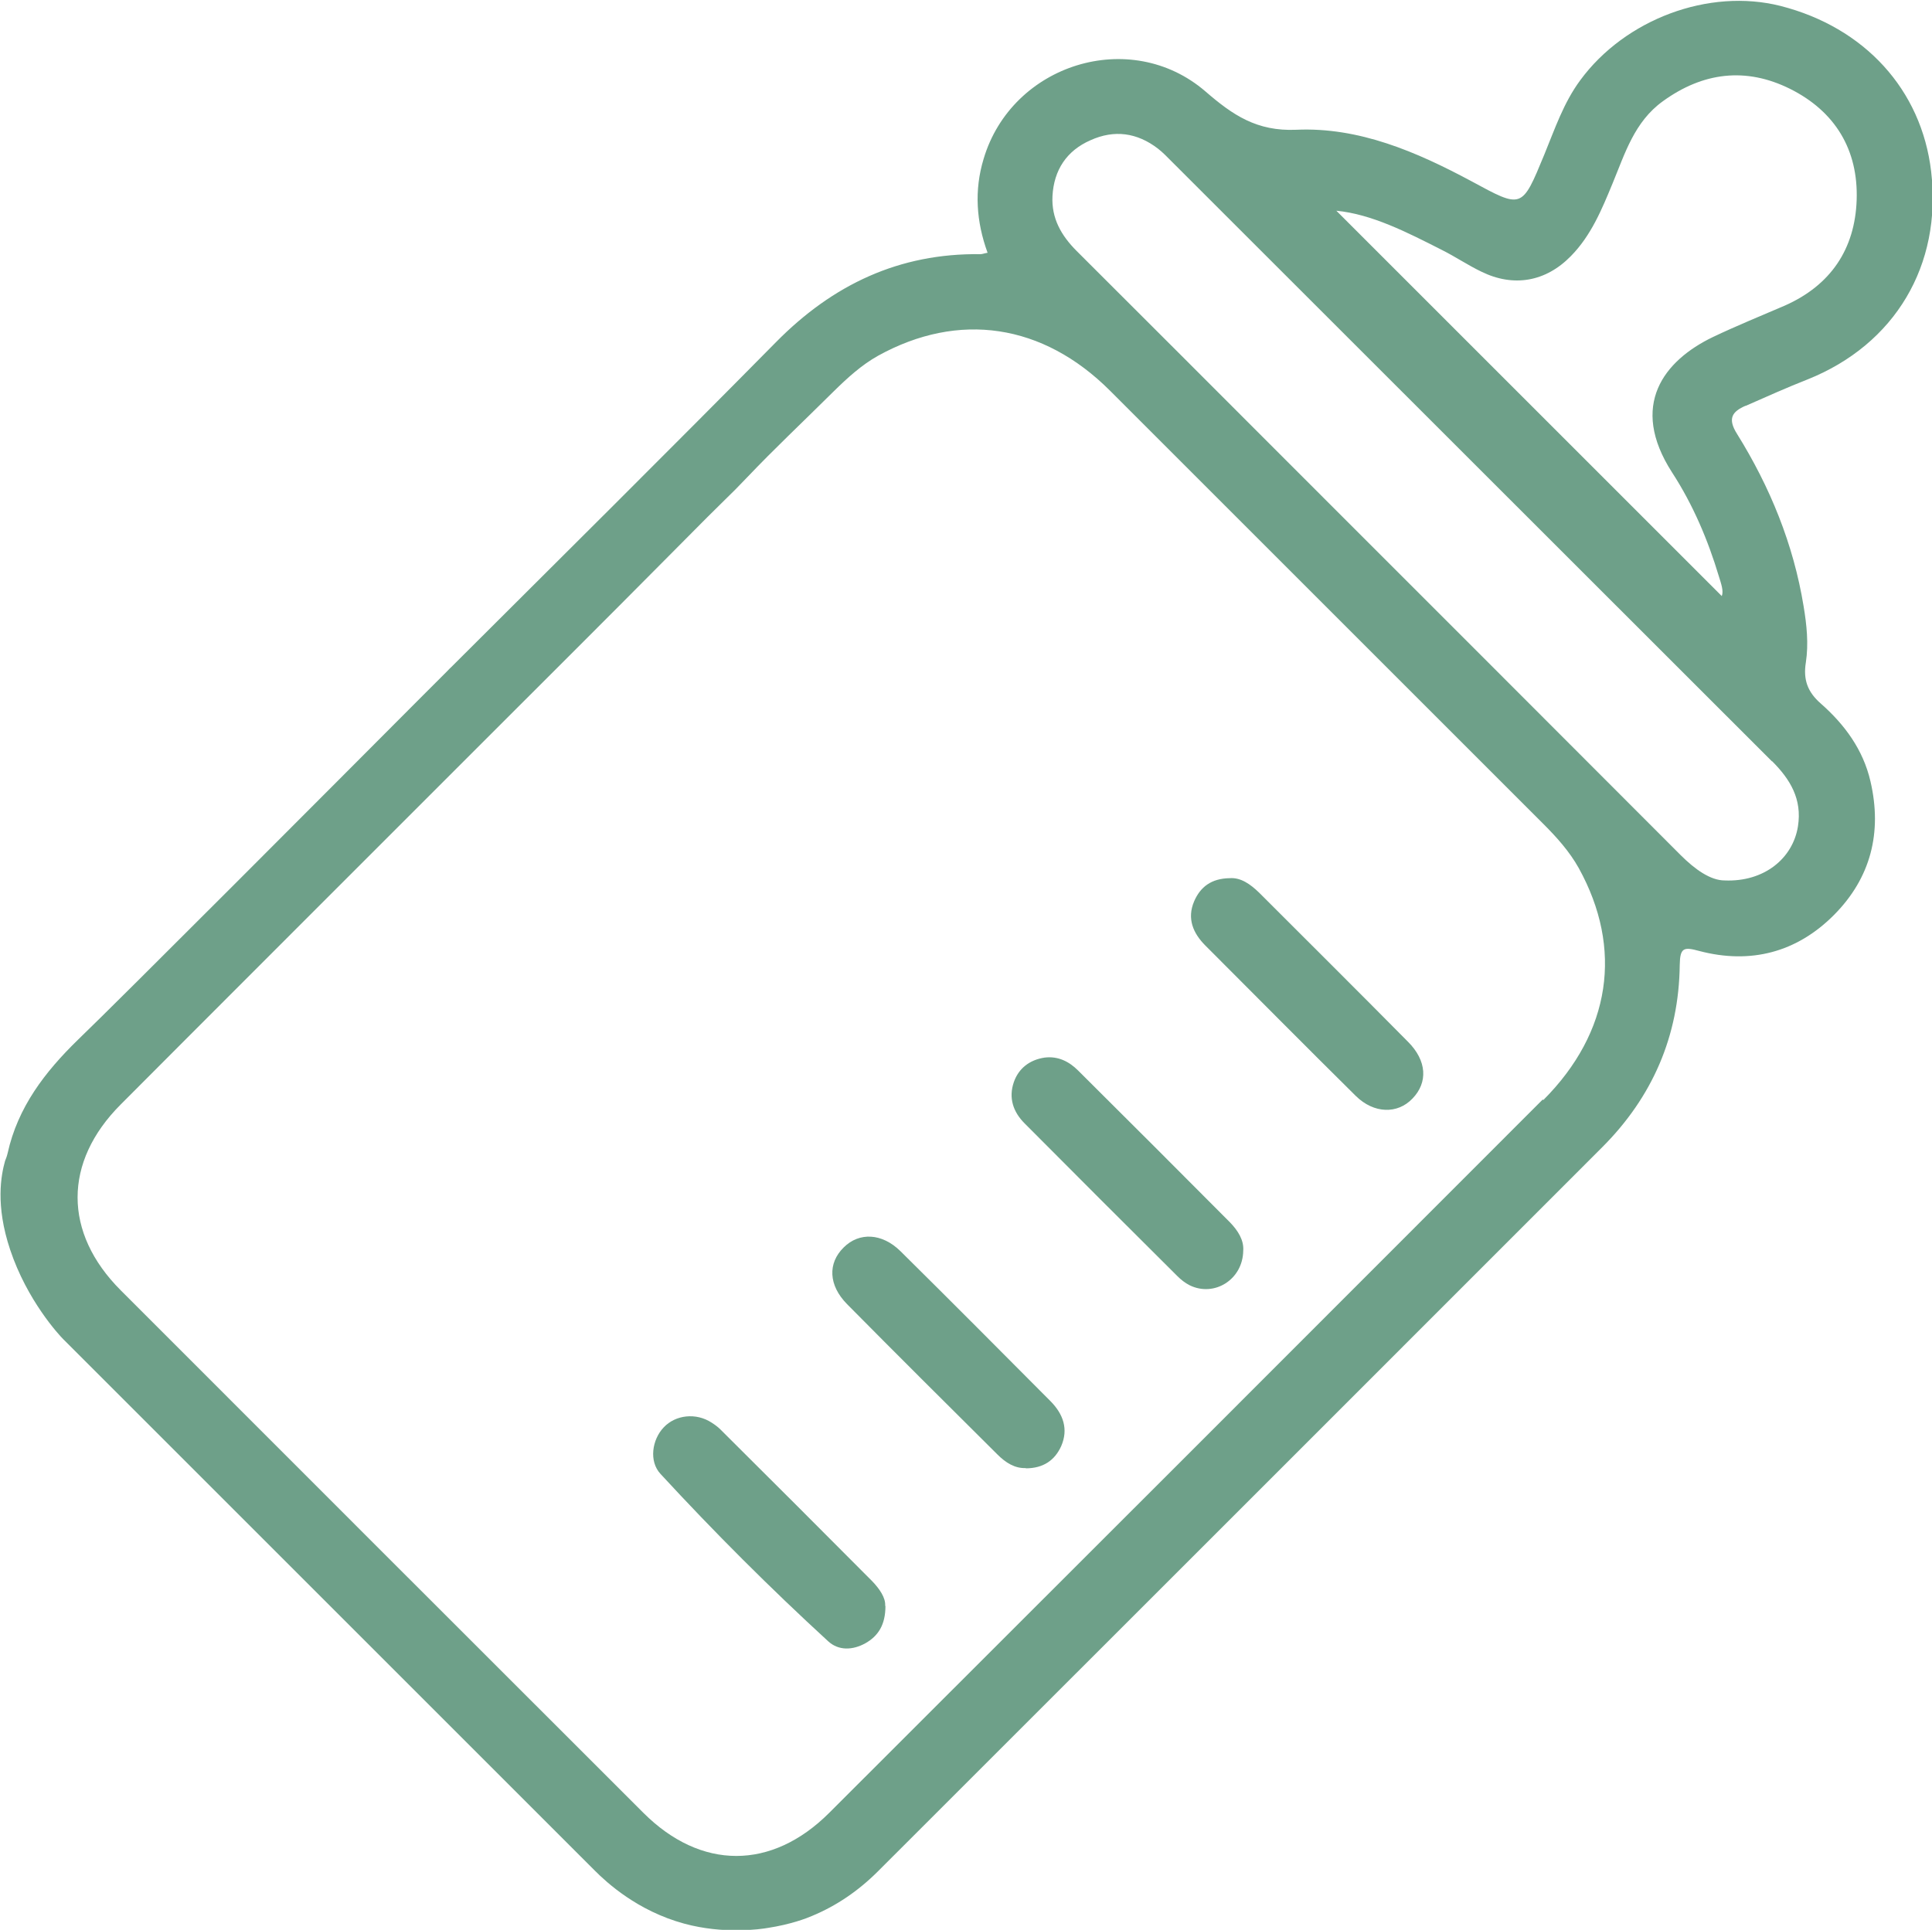 <?xml version="1.0" encoding="UTF-8"?>
<svg id="Ebene_1" data-name="Ebene 1" xmlns="http://www.w3.org/2000/svg" xmlns:xlink="http://www.w3.org/1999/xlink" viewBox="0 0 68.47 68.41">
  <defs>
    <style>
      .cls-1 {
        clip-path: url(#clippath);
      }

      .cls-2 {
        fill: none;
      }

      .cls-2, .cls-3 {
        stroke-width: 0px;
      }

      .cls-3 {
        fill: #6ea089;
      }
    </style>
    <clipPath id="clippath">
      <rect class="cls-2" x="0" y="0" width="68.47" height="68.41"/>
    </clipPath>
  </defs>
  <g class="cls-1">
    <path class="cls-3" d="m44.06,44.34c.03-.38-.19-.72-.47-1.01-1.79-1.8-3.58-3.59-5.38-5.38-.32-.32-.71-.52-1.19-.46-.53.08-.92.38-1.09.87-.19.55-.03,1.05.38,1.46,1.8,1.81,3.61,3.62,5.42,5.42.12.12.27.24.43.32.87.43,1.89-.2,1.9-1.23m-.48-13.2c-.65.01-1.04.31-1.26.82-.26.61-.04,1.13.4,1.57,1.78,1.78,3.54,3.56,5.33,5.33.64.63,1.48.65,2.01.09.55-.57.51-1.34-.16-2.01-1.75-1.77-3.52-3.53-5.28-5.29-.31-.3-.65-.54-1.04-.51m-7.23,20.92c.62,0,1.03-.28,1.26-.79.26-.6.07-1.13-.37-1.58-1.77-1.78-3.54-3.56-5.33-5.33-.65-.64-1.46-.68-2.01-.13-.57.56-.54,1.34.12,2.01,1.76,1.78,3.55,3.56,5.33,5.33.29.29.62.5,1.01.48m-4.99,4.88c.02-.28-.2-.6-.46-.87-1.79-1.8-3.58-3.59-5.38-5.38-.09-.09-.2-.17-.31-.24-.55-.36-1.28-.28-1.7.17-.41.43-.53,1.2-.11,1.65,1.9,2.06,3.88,4.04,5.94,5.93.37.34.87.32,1.32.07.46-.26.71-.66.71-1.32"/>
    <path class="cls-3" d="m59.26,16.75c.74,1.14,1.27,2.39,1.66,3.69.08.26.17.51.1.69-4.55-4.55-9.13-9.13-13.66-13.66,1.25.12,2.5.76,3.74,1.39.48.24.92.54,1.4.77,1.14.56,2.28.36,3.17-.55.72-.73,1.1-1.66,1.48-2.58.44-1.06.77-2.18,1.78-2.91,1.42-1.03,2.94-1.22,4.51-.44,1.6.8,2.42,2.16,2.36,3.94-.06,1.74-.92,3.02-2.54,3.74-.86.37-1.72.72-2.56,1.12-1.72.83-2.98,2.41-1.44,4.8m3.54,10.23c.65.65,1.07,1.35.92,2.31-.18,1.14-1.2,1.98-2.6,1.92-.5,0-1.05-.39-1.56-.9-4.67-4.68-9.35-9.36-14.03-14.04-2.46-2.46-4.91-4.92-7.37-7.37-.55-.55-.9-1.16-.86-1.95.05-.92.5-1.61,1.35-1.98.84-.38,1.65-.27,2.39.3.18.14.33.3.49.46,7.09,7.08,14.18,14.18,21.27,21.26m-8.13,11.99c-8.42,8.43-16.85,16.86-25.28,25.28-2.04,2.04-4.55,2.04-6.59,0-6.18-6.17-12.35-12.35-18.52-18.52-2.04-2.04-2.04-4.55,0-6.59,1.68-1.69,9.94-9.95,12.75-12.76,0,0,.01,0,.02-.02,2.22-2.22,4.45-4.44,6.66-6.67,2.42-2.45,1.98-1.95,2.77-2.78,1-1.05,1.85-1.84,3.08-3.06.48-.47.97-.92,1.56-1.25,2.86-1.58,5.84-1.14,8.22,1.24,5.12,5.12,10.24,10.24,15.36,15.36.47.47.92.97,1.25,1.56,1.58,2.86,1.14,5.82-1.25,8.22m7.16-24.6c.73-.32,1.46-.65,2.2-.94,3.1-1.24,4.77-4.05,4.38-7.37-.34-2.9-2.36-5.11-5.34-5.87-2.54-.64-5.51.47-7.1,2.64-.59.8-.9,1.73-1.27,2.63-.8,1.94-.78,1.92-2.59.94-1.94-1.04-3.98-1.92-6.2-1.82-1.4.06-2.25-.52-3.22-1.36-2.66-2.29-6.86-.97-7.86,2.39-.34,1.12-.26,2.23.14,3.33-.12.02-.19.05-.25.05-2.88-.04-5.24,1.08-7.25,3.12-3.81,3.86-7.66,7.68-11.5,11.51-.05.05-.11.1-.16.16l-.86.86s-.04.04-.06.06c-2.96,2.97-10.6,10.64-12.16,12.14-1.17,1.14-2.13,2.39-2.49,4.02-.03.13-.07.22-.09.27-.14.5-.35,1.57.18,3.15.6,1.8,1.73,3.02,1.88,3.17,6.28,6.28,12.56,12.56,18.84,18.84.42.42,1.51,1.43,3.17,1.88,1.4.38,2.69.2,2.97.15.79-.12,1.37-.34,1.55-.42.87-.36,1.65-.89,2.35-1.59,8.55-8.55,17.11-17.1,25.66-25.66,1.78-1.78,2.72-3.94,2.75-6.46.01-.62.14-.65.69-.5,1.82.48,3.46.05,4.78-1.28,1.3-1.31,1.71-2.92,1.29-4.73-.26-1.13-.92-2.02-1.76-2.76-.47-.41-.63-.85-.53-1.46.1-.66.03-1.33-.08-1.99-.36-2.2-1.19-4.23-2.36-6.11-.34-.54-.18-.79.31-1"/>
  </g>
</svg>